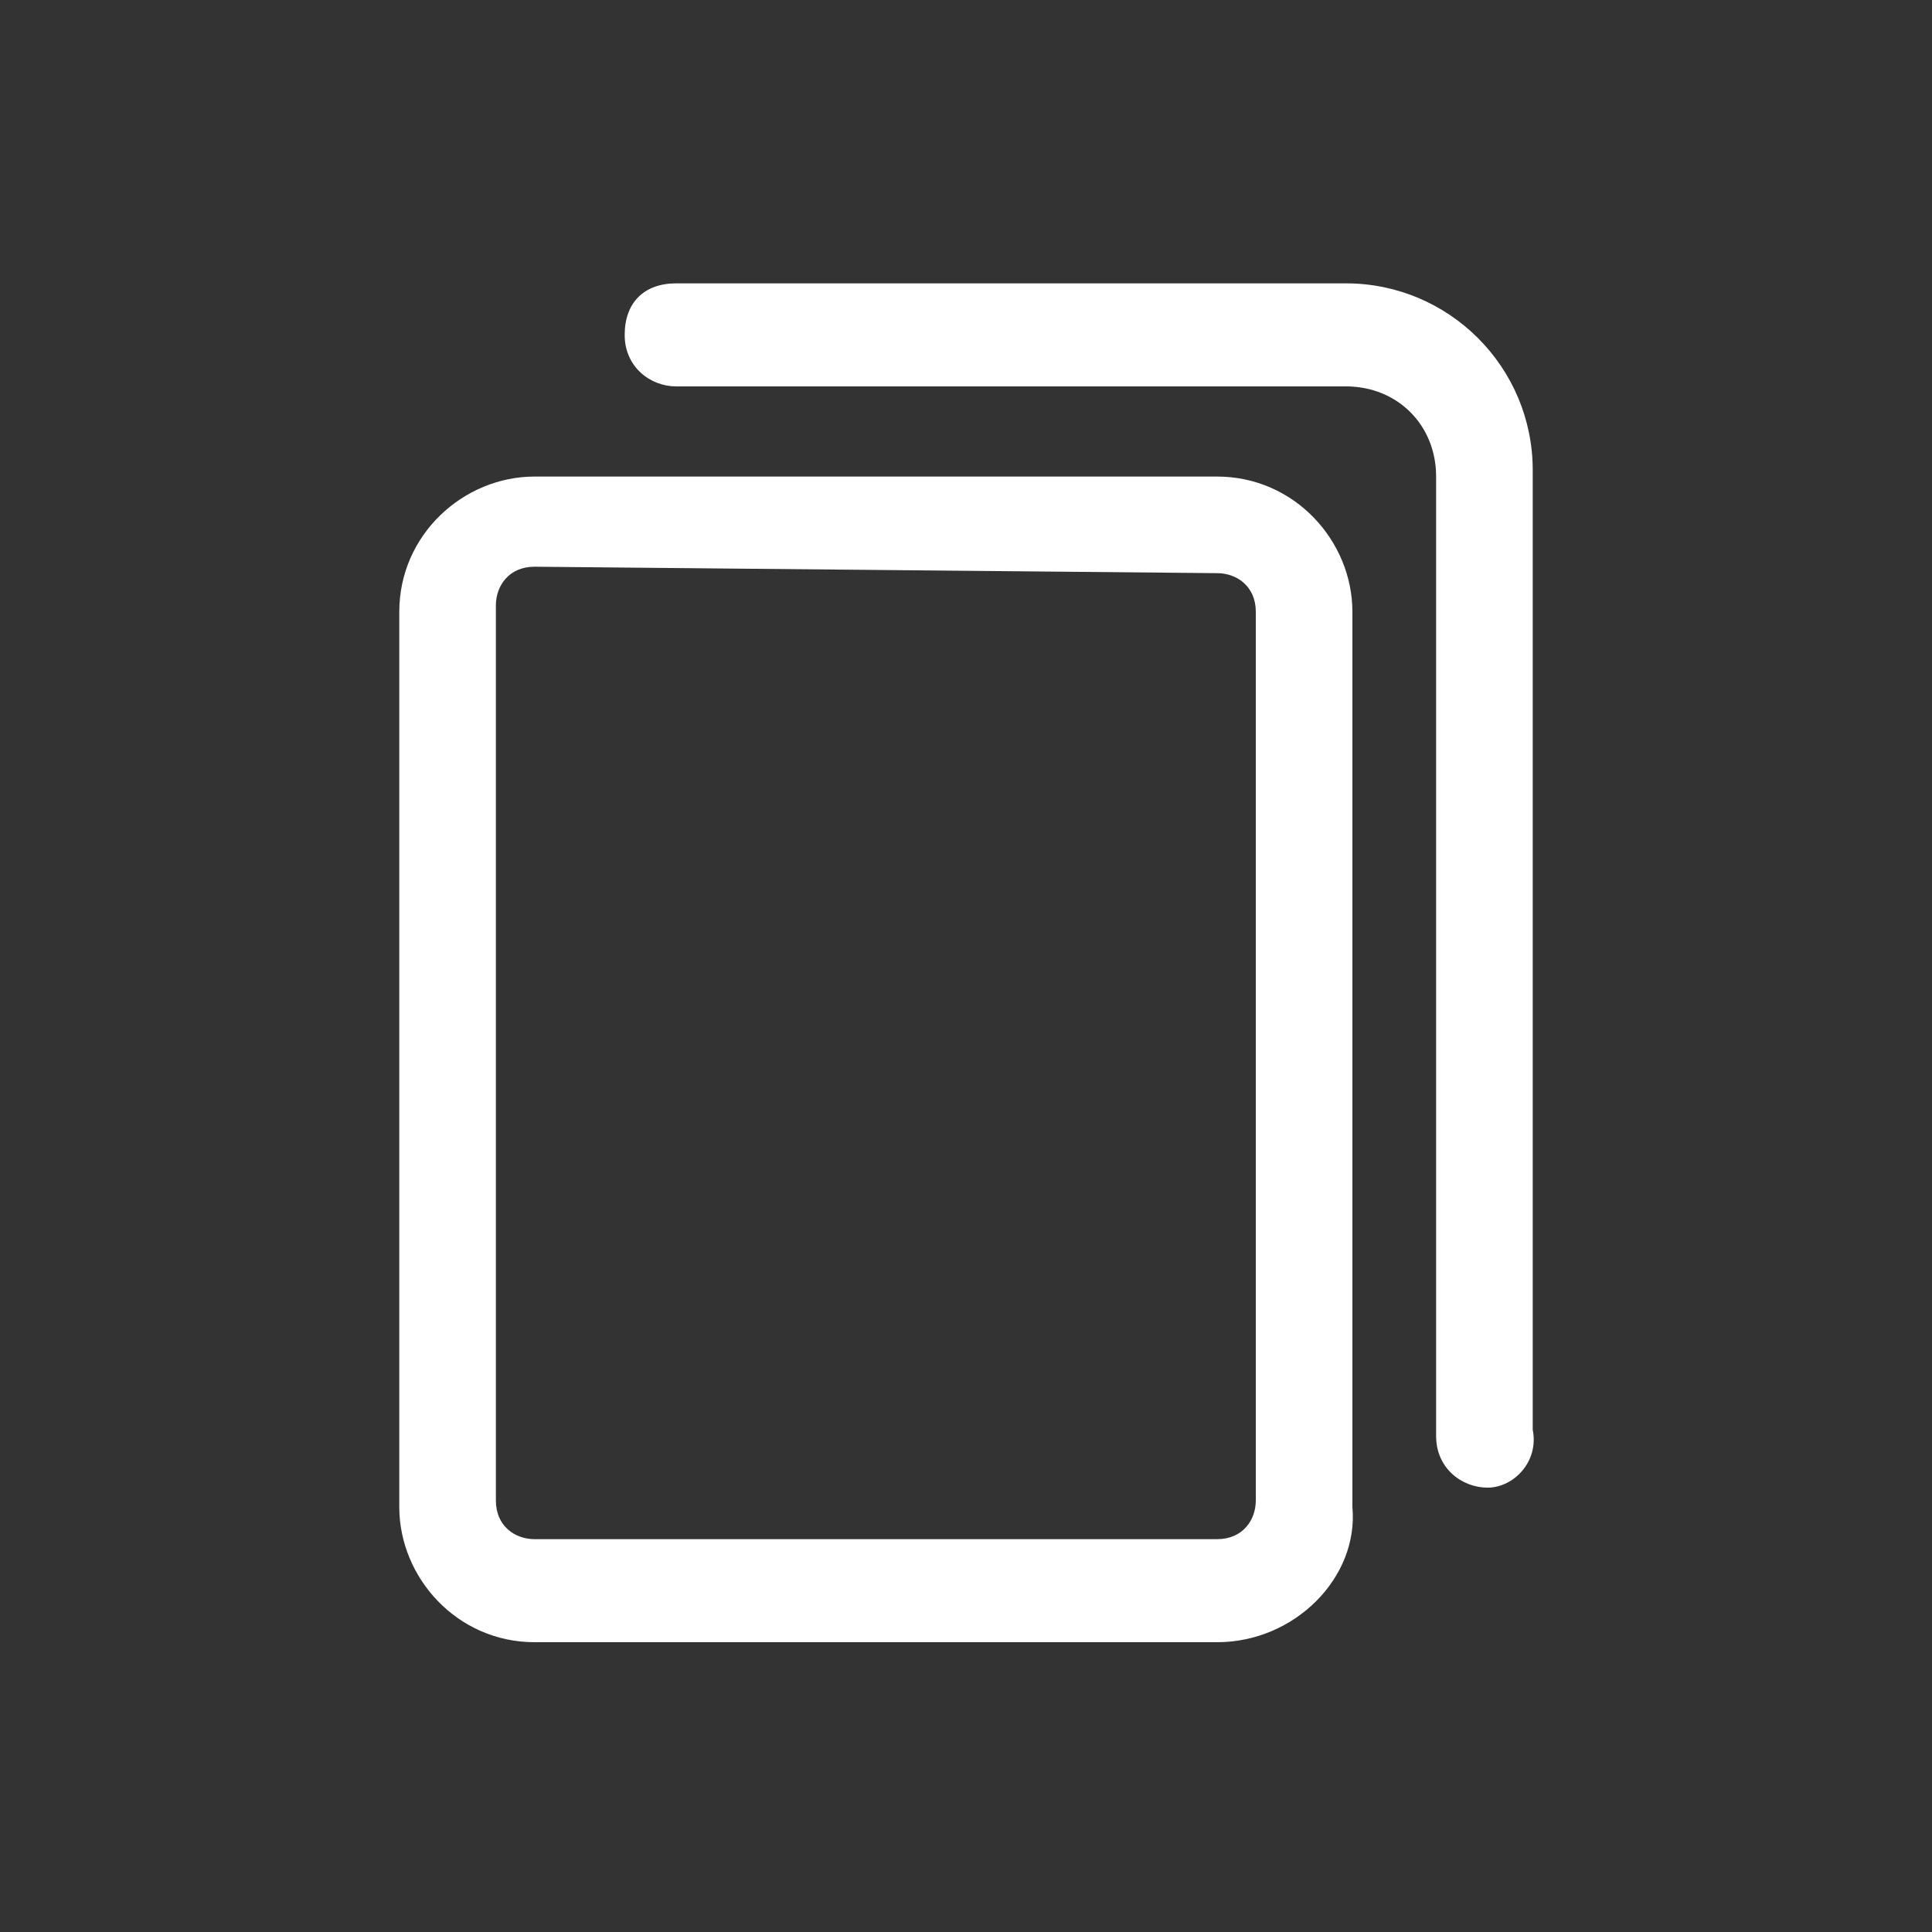 <?xml version="1.0" encoding="utf-8"?>
<!-- Generator: Adobe Illustrator 28.0.0, SVG Export Plug-In . SVG Version: 6.00 Build 0)  -->
<svg version="1.1" id="_レイヤー_2" xmlns="http://www.w3.org/2000/svg" xmlns:xlink="http://www.w3.org/1999/xlink" x="0px"
	 y="0px" viewBox="0 0 30 30" style="enable-background:new 0 0 30 30;" xml:space="preserve">
<rect x="0" y="0" width="30" height="30" fill="#333333" stroke="none"/>
<style type="text/css">
	.st0{fill:#FFFFFF;}
	.st1{fill:none;}
</style>
<g>
	<g>
		<path class="st0" d="M18.9,25.5H8.3c-1.2,0-2.1-1-2.1-2.1V9.5c0-1.2,1-2.1,2.1-2.1h10.6c1.2,0,2.1,1,2.1,2.1v13.9
			C21.1,24.5,20.1,25.5,18.9,25.5z M8.3,8.8c-0.4,0-0.6,0.3-0.6,0.6v13.9c0,0.4,0.3,0.6,0.6,0.6h10.6c0.4,0,0.6-0.3,0.6-0.6V9.5
			c0-0.4-0.3-0.6-0.6-0.6L8.3,8.8L8.3,8.8z"/>
		<path class="st0" d="M23.1,23.1c-0.4,0-0.8-0.3-0.8-0.8V7.4c0-0.8-0.6-1.4-1.4-1.4H10.5c-0.4,0-0.8-0.3-0.8-0.8s0.3-0.8,0.8-0.8
			h10.4c1.6,0,2.9,1.3,2.9,2.9v14.9C23.9,22.7,23.5,23.1,23.1,23.1z"/>
	</g>
	<circle class="st1" cx="15" cy="15" r="15"/>
</g>
</svg>
